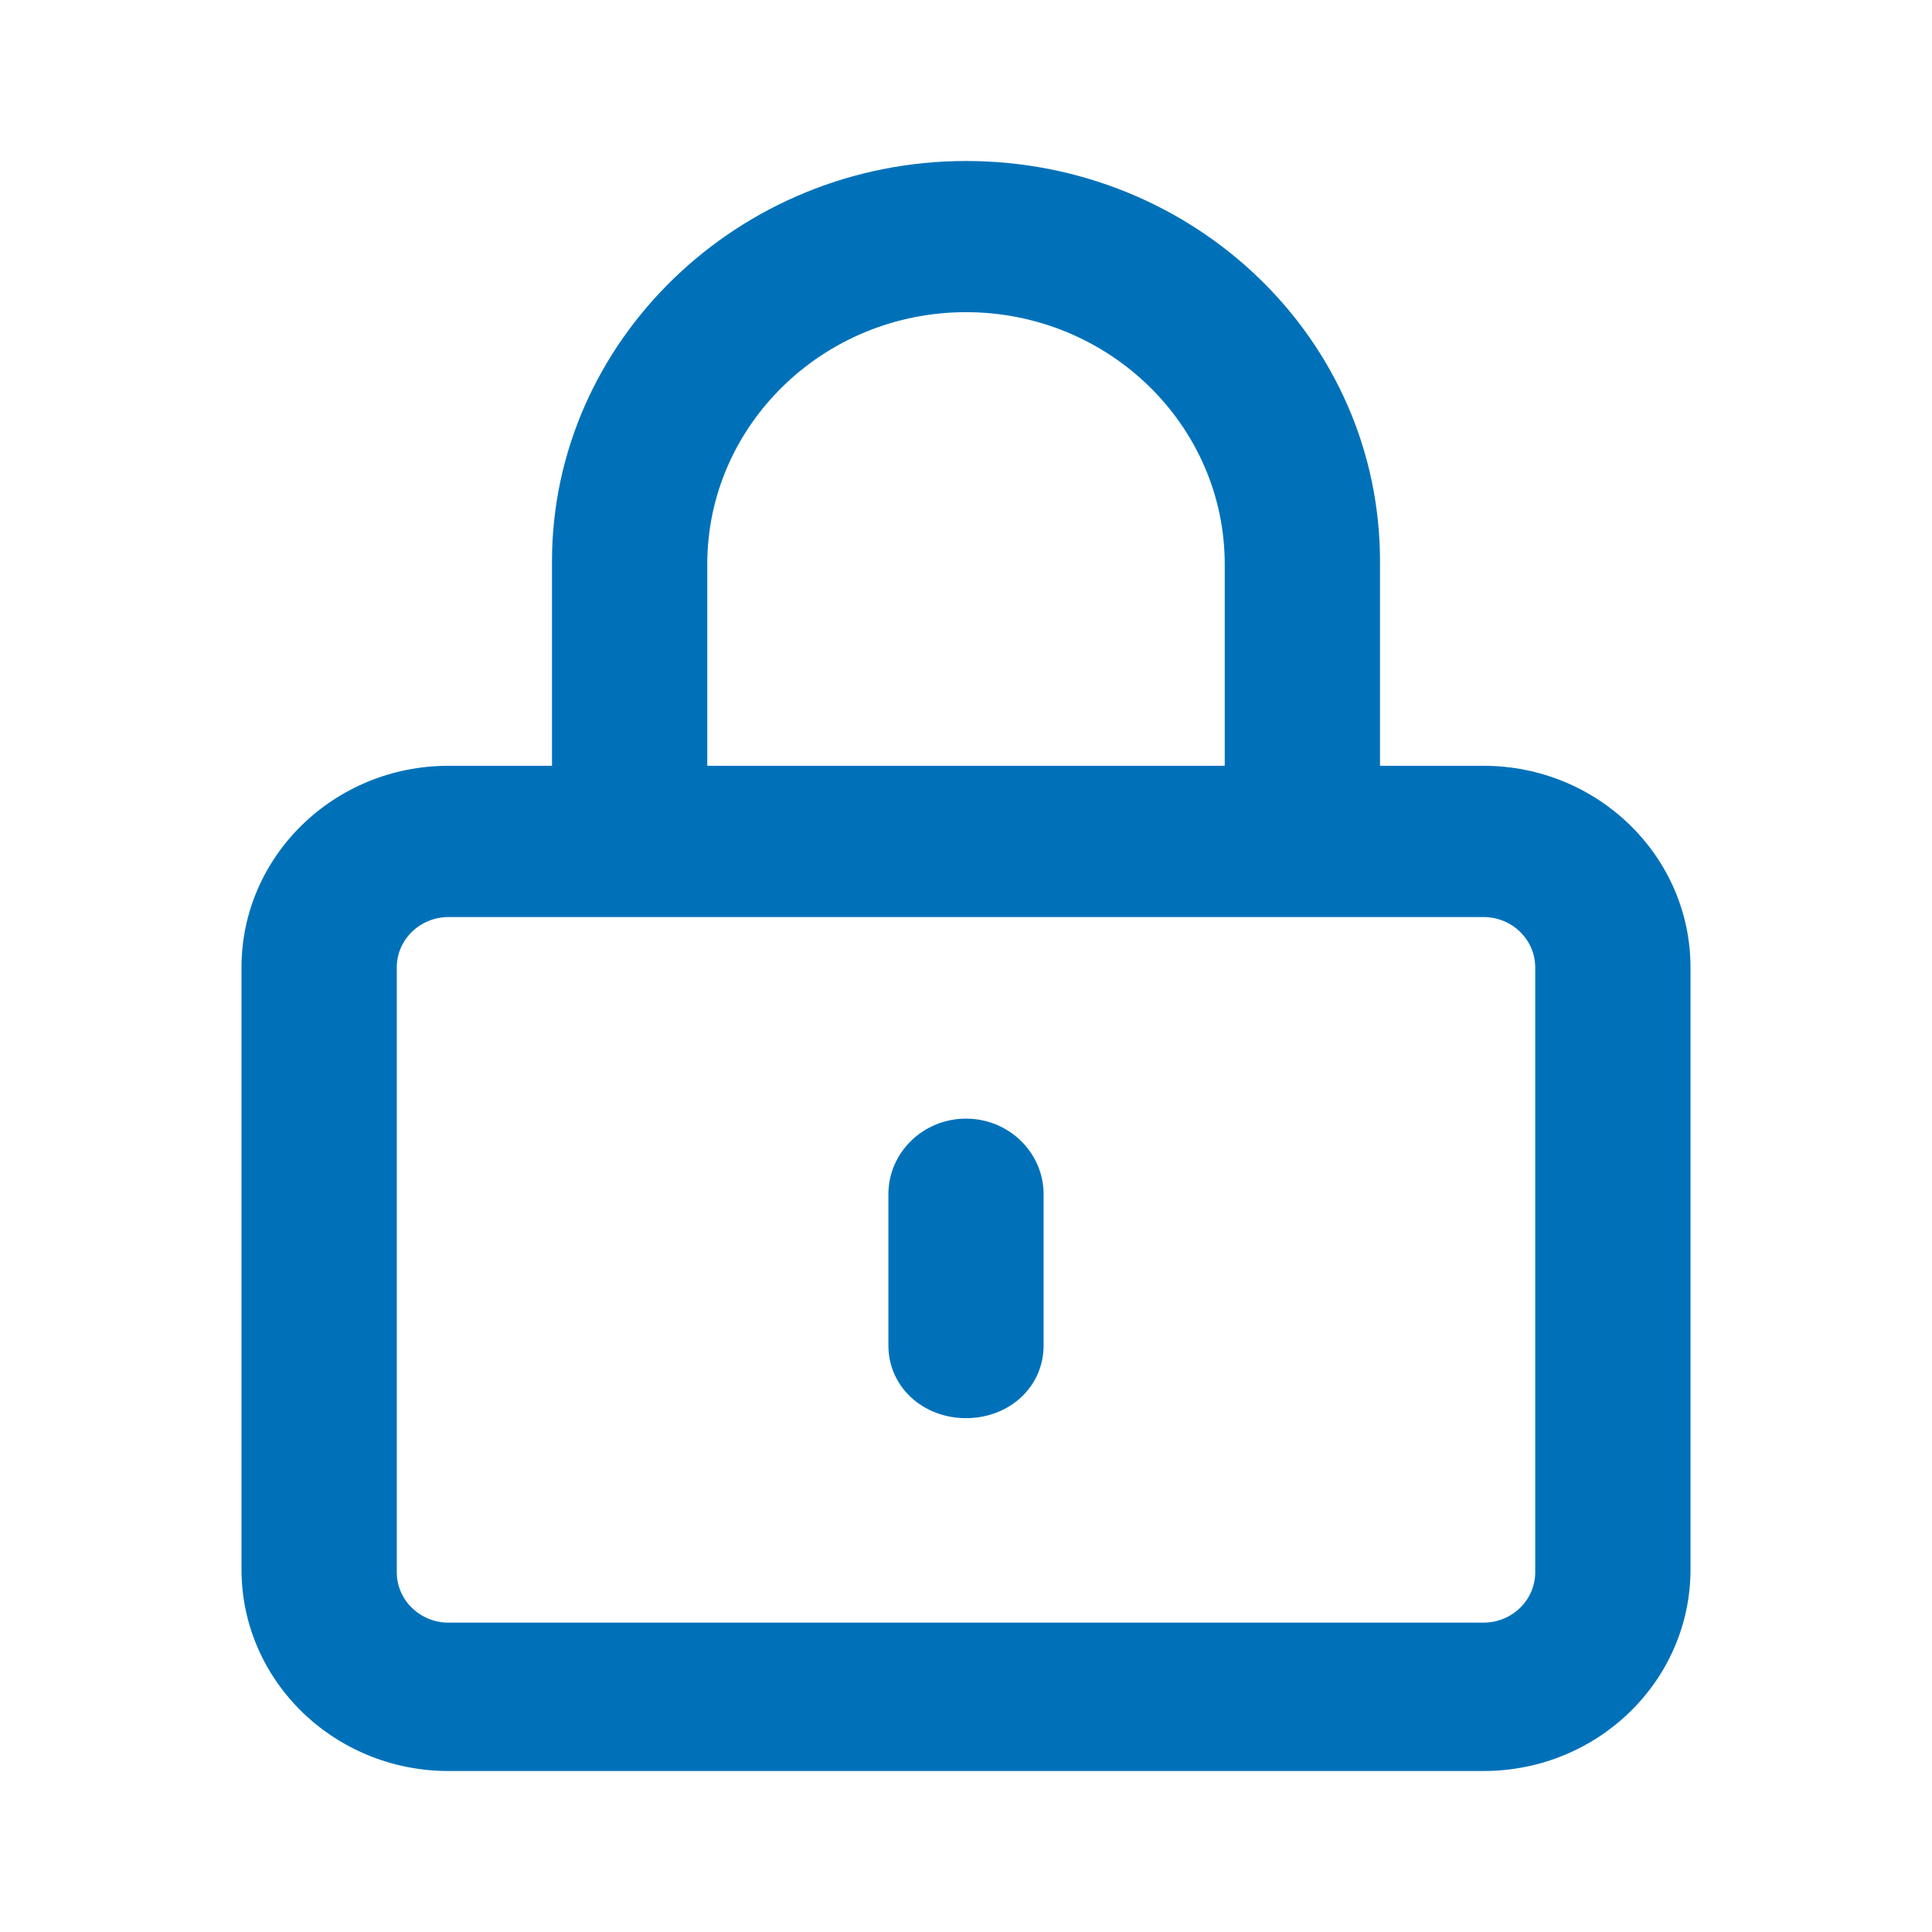 <?xml version="1.0" encoding="UTF-8"?>
<svg xmlns="http://www.w3.org/2000/svg" width="24" height="24" viewBox="0 0 24 24" fill="none">
  <path d="M18.429 9.513H17.143V6.974C17.143 4.212 14.836 2 12 2C9.164 2 6.857 4.247 6.857 6.974V9.513H5.571C4.151 9.513 3 10.636 3 12.018V19.496C3 20.879 4.151 22 5.571 22H18.429C19.849 22 21 20.879 21 19.496V12.018C21 10.636 19.847 9.513 18.429 9.513ZM8.786 7.009C8.786 5.283 10.228 3.878 12 3.878C13.772 3.878 15.214 5.283 15.214 7.009V9.513H8.786V7.009ZM19.071 19.531C19.071 19.876 18.783 20.157 18.429 20.157H5.571C5.217 20.157 4.929 19.876 4.929 19.531V12.018C4.929 11.672 5.217 11.392 5.571 11.392H18.429C18.783 11.392 19.071 11.672 19.071 12.018V19.531ZM12 13.896C11.468 13.896 11.036 14.317 11.036 14.835V16.713C11.036 17.232 11.468 17.617 12 17.617C12.532 17.617 12.964 17.234 12.964 16.713V14.835C12.964 14.319 12.534 13.896 12 13.896Z" fill="#0071B9"></path>
</svg>
